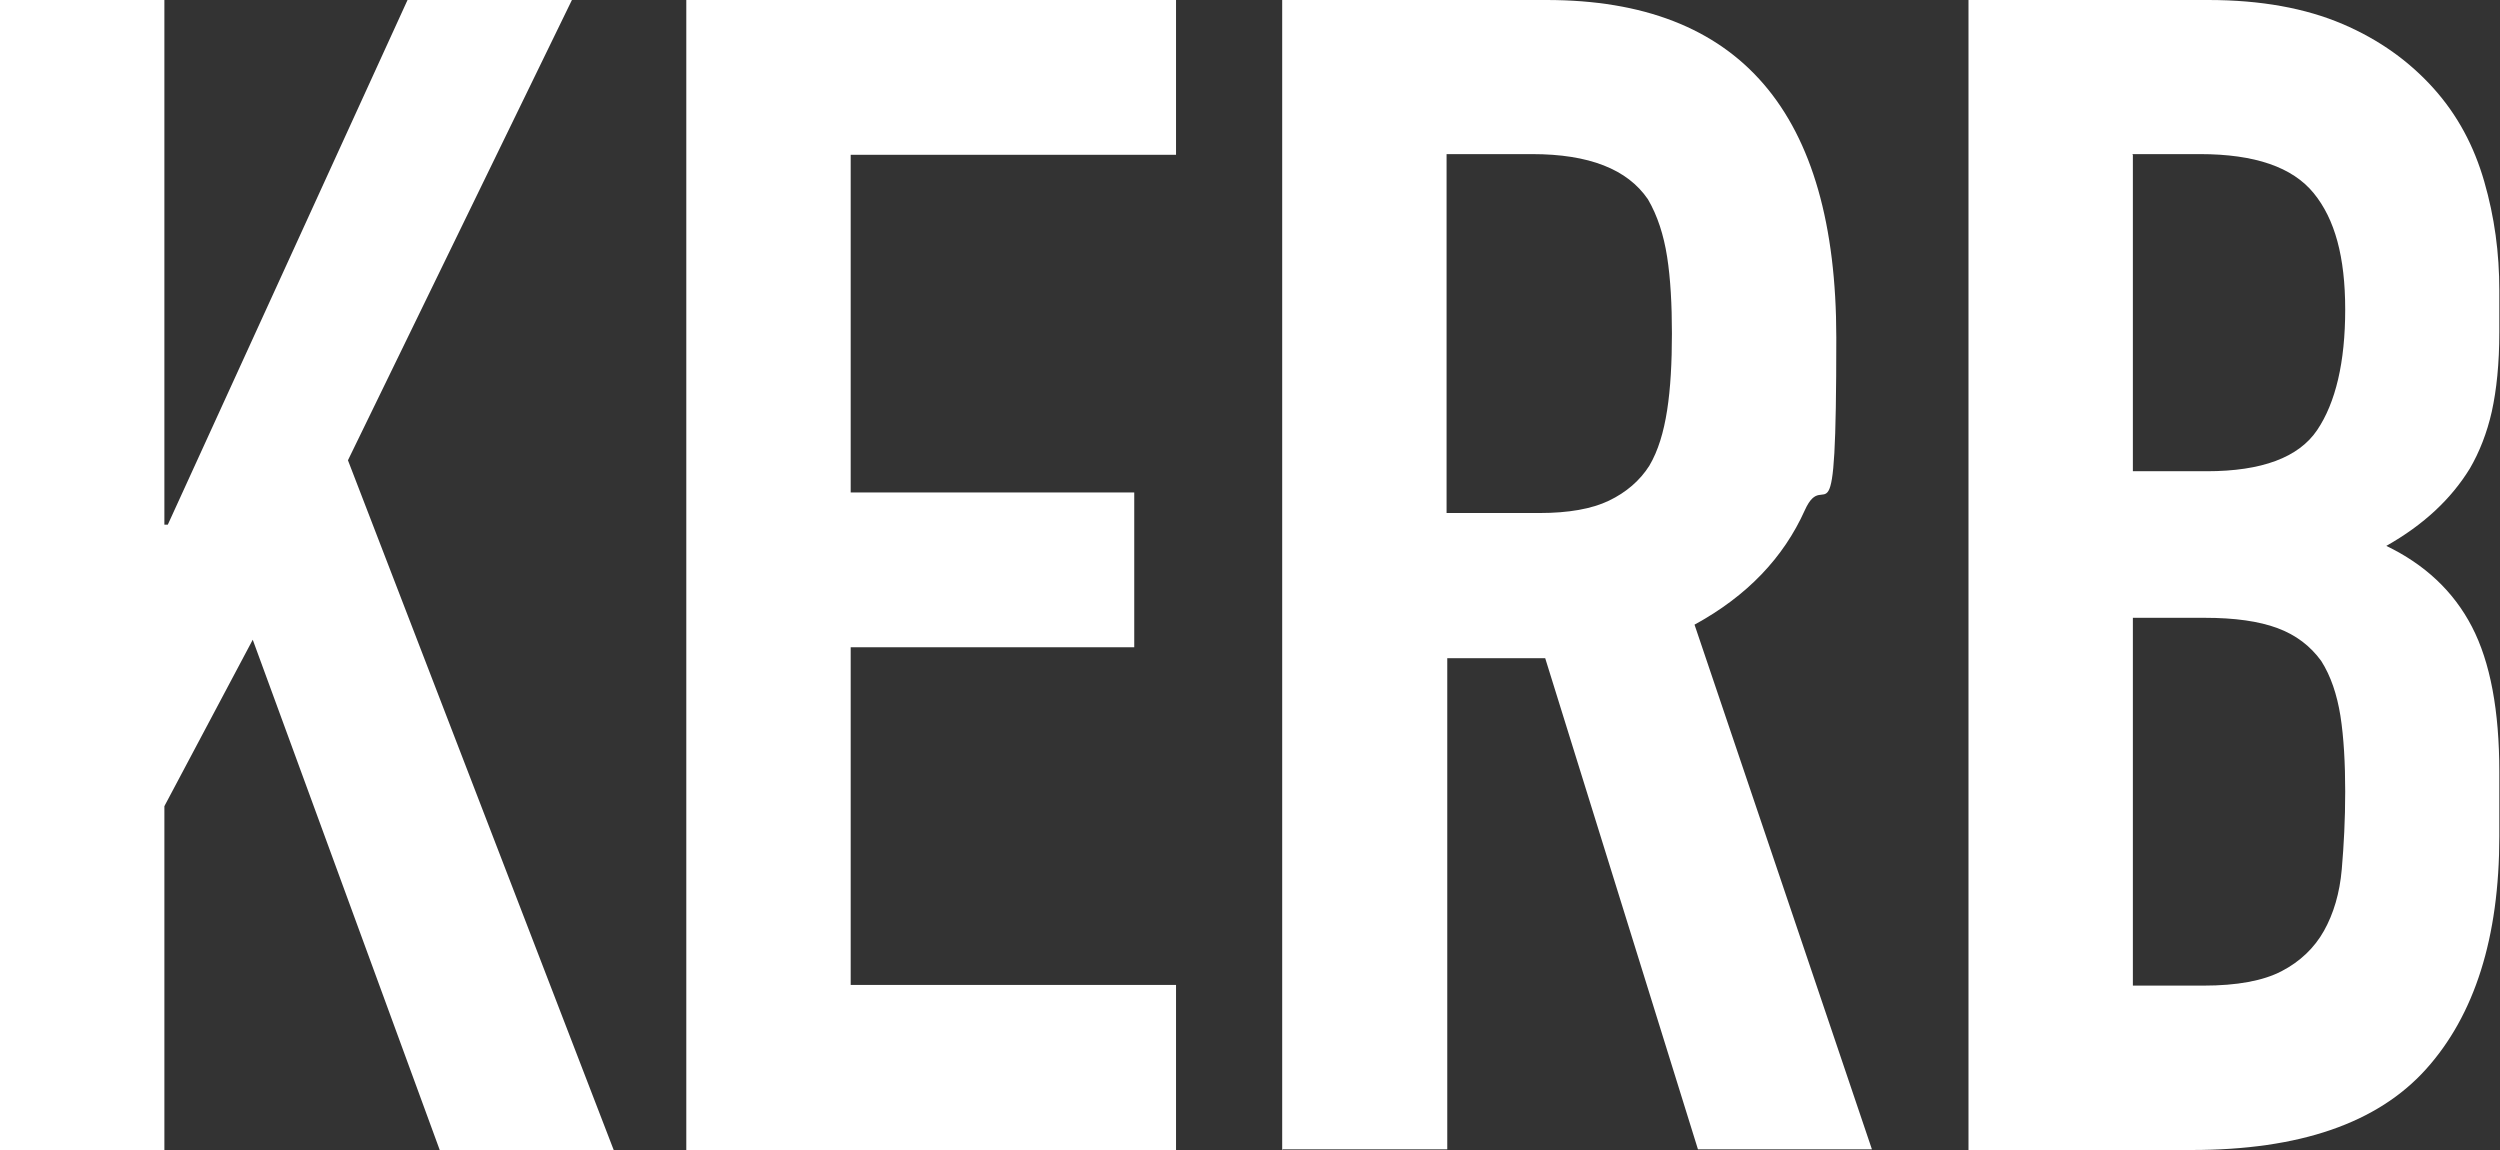 <?xml version="1.0" encoding="UTF-8"?>
<svg id="Layer_1" xmlns="http://www.w3.org/2000/svg" version="1.1" viewBox="0 0 365 167.9">
  <rect x="0" y="0" width="365" height="167.9" fill="#333333" stroke="none"/>
  <!-- Generator: Adobe Illustrator 29.7.1, SVG Export Plug-In . SVG Version: 2.1.1 Build 8)  -->
  <defs>
    <style>
      .st0 {
        fill: #fff;
      }
    </style>
  </defs>
  <path class="st0" d="M0,167.9V0h24v76.6h.5L59.5,0h24l-32.7,67.2,38.8,100.7h-25.4l-27.3-74.5-12.9,24.3v50.2H0Z"/>
  <path class="st0" d="M100.2,167.9V0h71.5v22.6h-47.5v49.3h41.4v22.6h-41.4v49.3h47.5v24.1h-71.5Z"/>
  <path class="st0" d="M187.2,167.9V0h38.6c28.2,0,42.3,16.4,42.3,49.3s-1.5,18.3-4.6,25.2c-3.1,6.9-8.4,12.5-16.1,16.7l25.9,76.6h-25.4l-22.3-71.7h-14.3v71.7h-24ZM211.2,22.6v52.3h13.6c4.2,0,7.6-.6,10.1-1.8,2.5-1.2,4.5-2.9,5.9-5.1,1.3-2.2,2.1-4.9,2.6-8.1s.7-7,.7-11.2-.2-8-.7-11.2c-.5-3.2-1.4-6-2.8-8.4-3-4.4-8.6-6.6-16.9-6.6h-12.5Z"/>
  <path class="st0" d="M287.4,167.9V0h35c7.7,0,14.2,1.2,19.6,3.5s9.8,5.5,13.3,9.4c3.5,3.9,5.9,8.4,7.4,13.6s2.2,10.4,2.2,15.9v6.1c0,4.6-.4,8.4-1.1,11.6-.7,3.1-1.8,5.9-3.2,8.3-2.7,4.4-6.7,8.2-12.2,11.3,5.6,2.7,9.8,6.6,12.5,11.8,2.7,5.2,4,12.3,4,21.2v9.4c0,14.8-3.6,26.1-10.7,34s-18.5,11.8-34.2,11.8h-32.7,0ZM311.4,22.6v46.2h10.8c8,0,13.4-2,16.1-6,2.7-4,4.1-9.9,4.1-17.6s-1.5-13.2-4.6-17c-3.1-3.8-8.6-5.7-16.6-5.7h-9.9,0ZM311.4,90.1v53.8h10.3c4.9,0,8.7-.7,11.4-2.1s4.8-3.4,6.2-5.9,2.3-5.5,2.6-9,.5-7.2.5-11.3-.2-7.9-.7-11.1c-.5-3.1-1.4-5.8-2.8-8-1.6-2.2-3.7-3.8-6.4-4.8s-6.2-1.5-10.6-1.5h-10.6,0Z"/>
</svg>